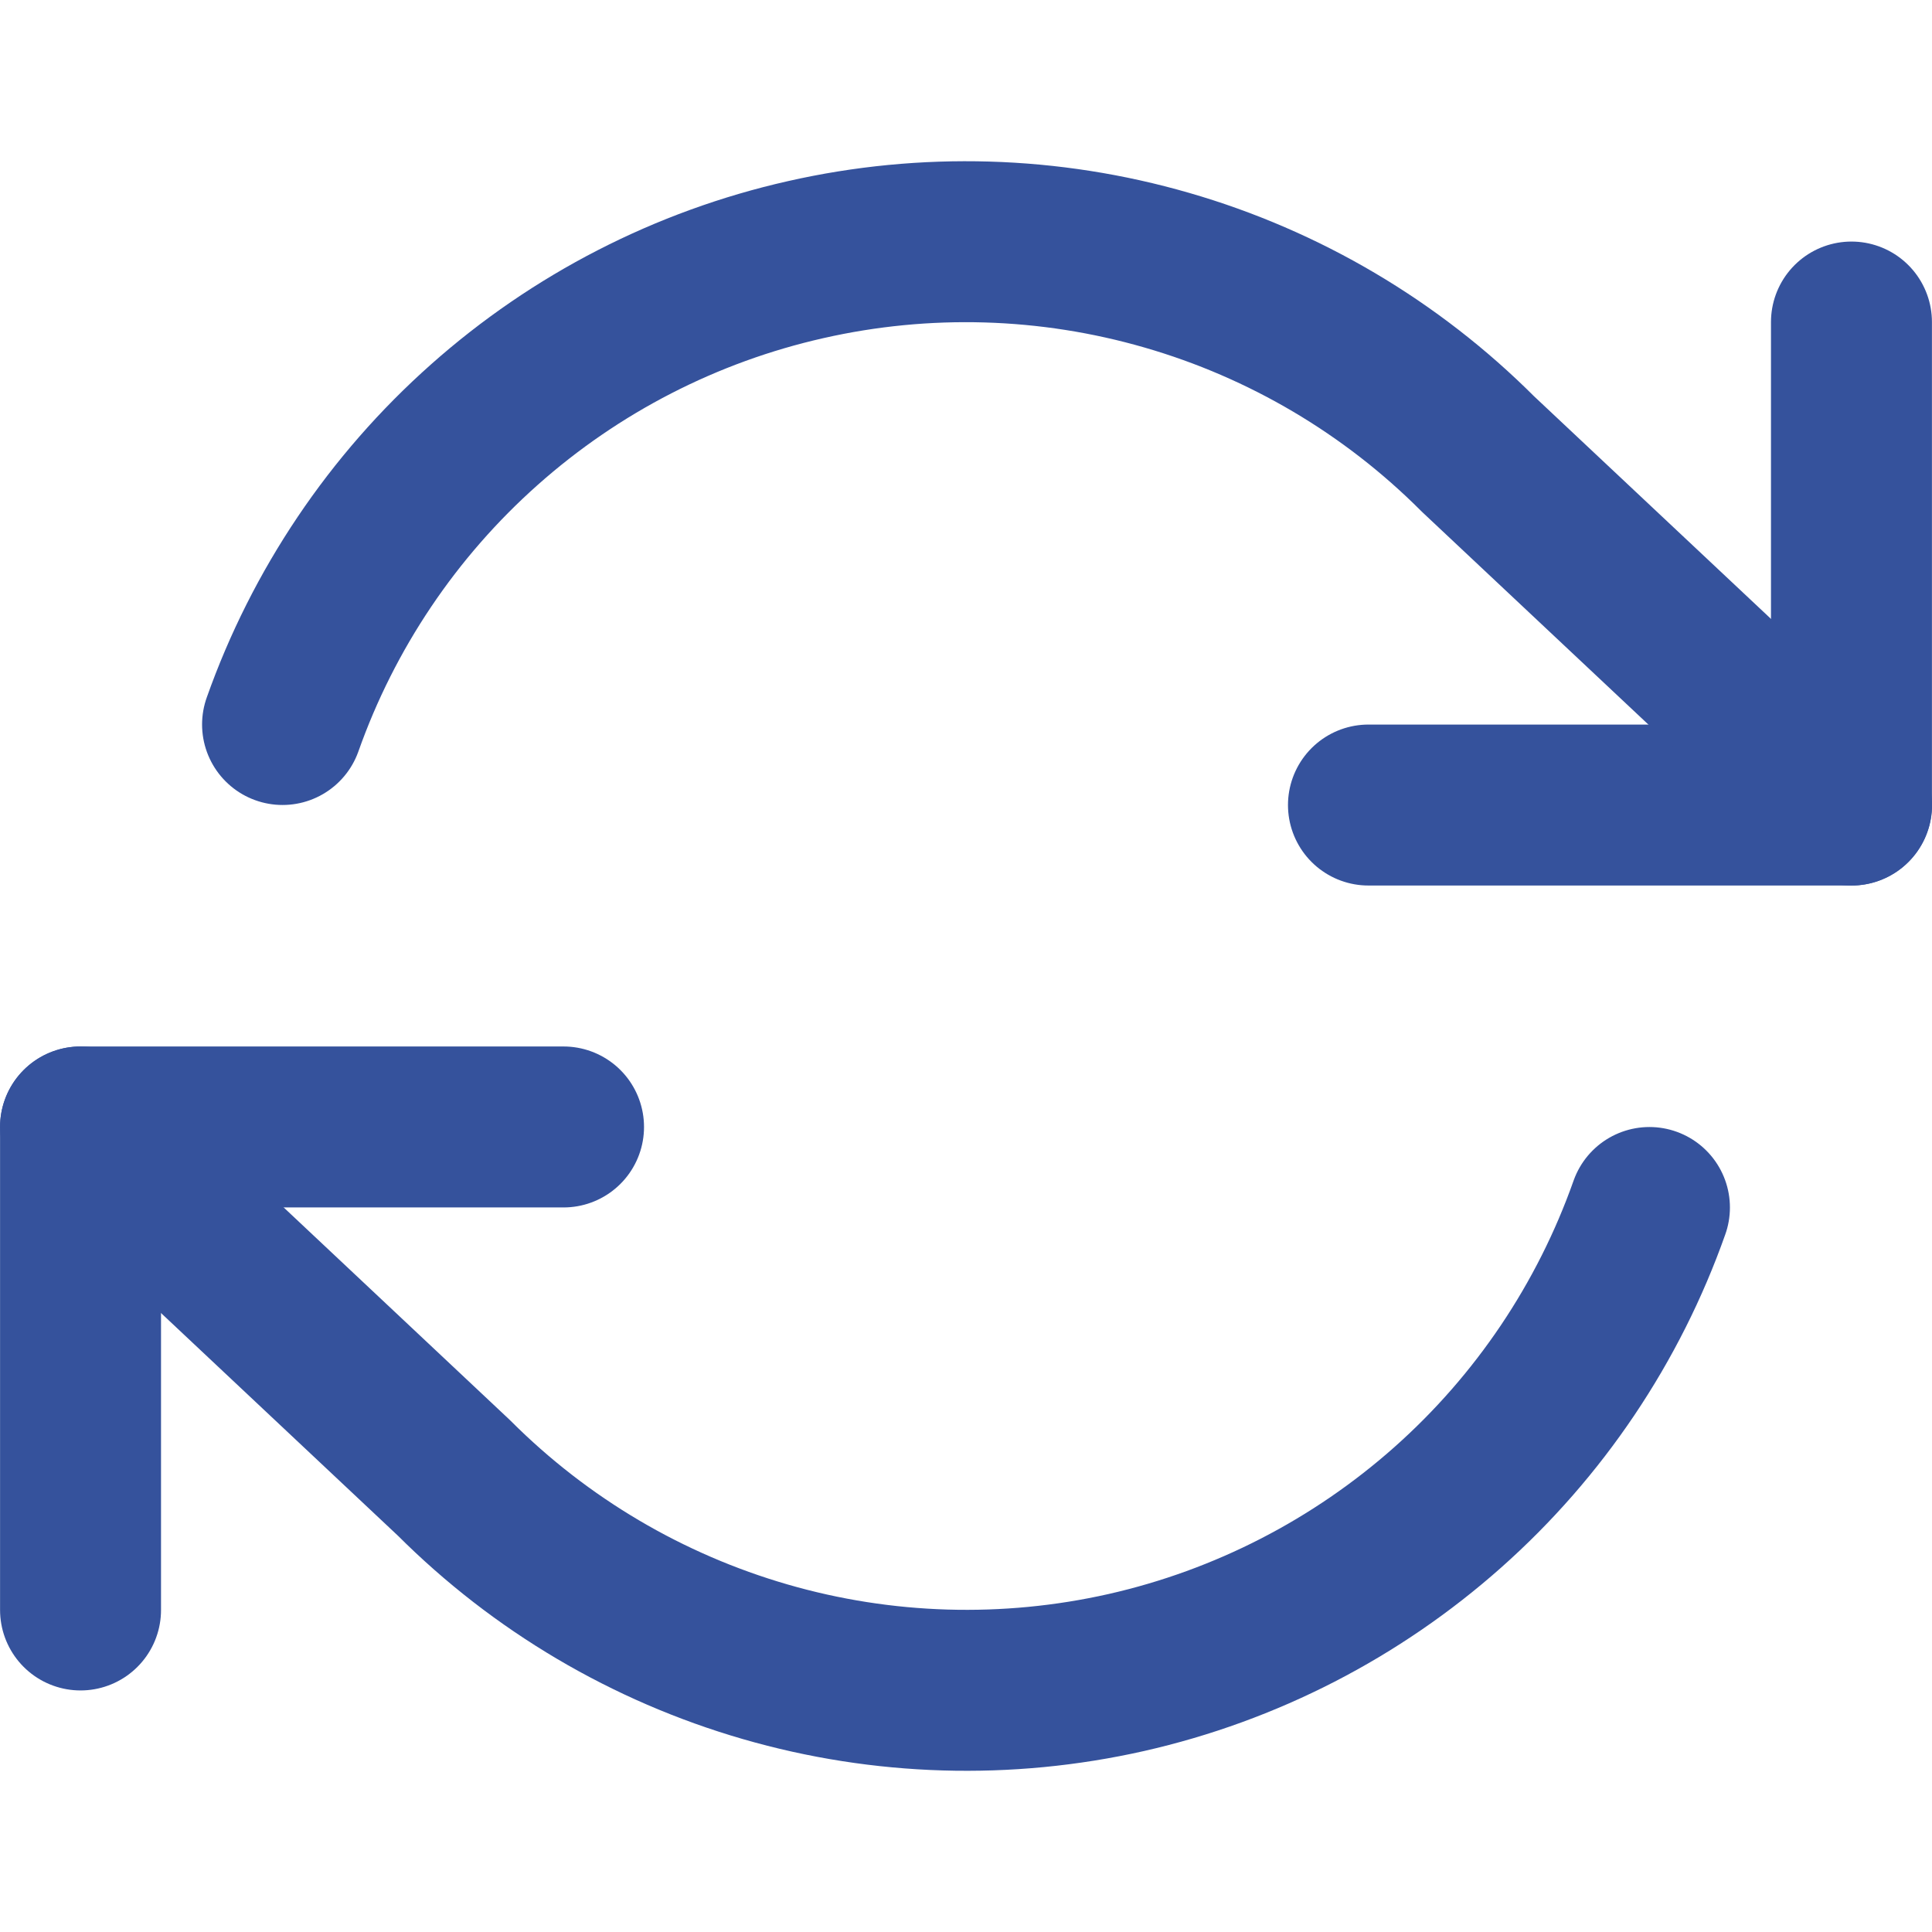 <svg width="16" height="16" viewBox="0 0 16 16" fill="none" xmlns="http://www.w3.org/2000/svg">
<path d="M15.333 2.667V6.667H11.333" stroke="#35529C" stroke-width="1.333" stroke-linecap="round" stroke-linejoin="round"/>
<path d="M0.667 13.333V9.333H4.667" stroke="#35529C" stroke-width="1.333" stroke-linecap="round" stroke-linejoin="round"/>
<path d="M2.34 6C2.678 5.045 3.253 4.19 4.011 3.517C4.768 2.844 5.684 2.373 6.673 2.15C7.661 1.926 8.69 1.956 9.664 2.238C10.637 2.519 11.524 3.043 12.24 3.76L15.334 6.667M0.667 9.333L3.76 12.24C4.477 12.957 5.363 13.48 6.337 13.762C7.31 14.044 8.34 14.074 9.328 13.851C10.317 13.627 11.232 13.156 11.99 12.483C12.748 11.81 13.322 10.956 13.66 10" stroke="#35529C" stroke-width="1.333" stroke-linecap="round" stroke-linejoin="round"/>
</svg>
